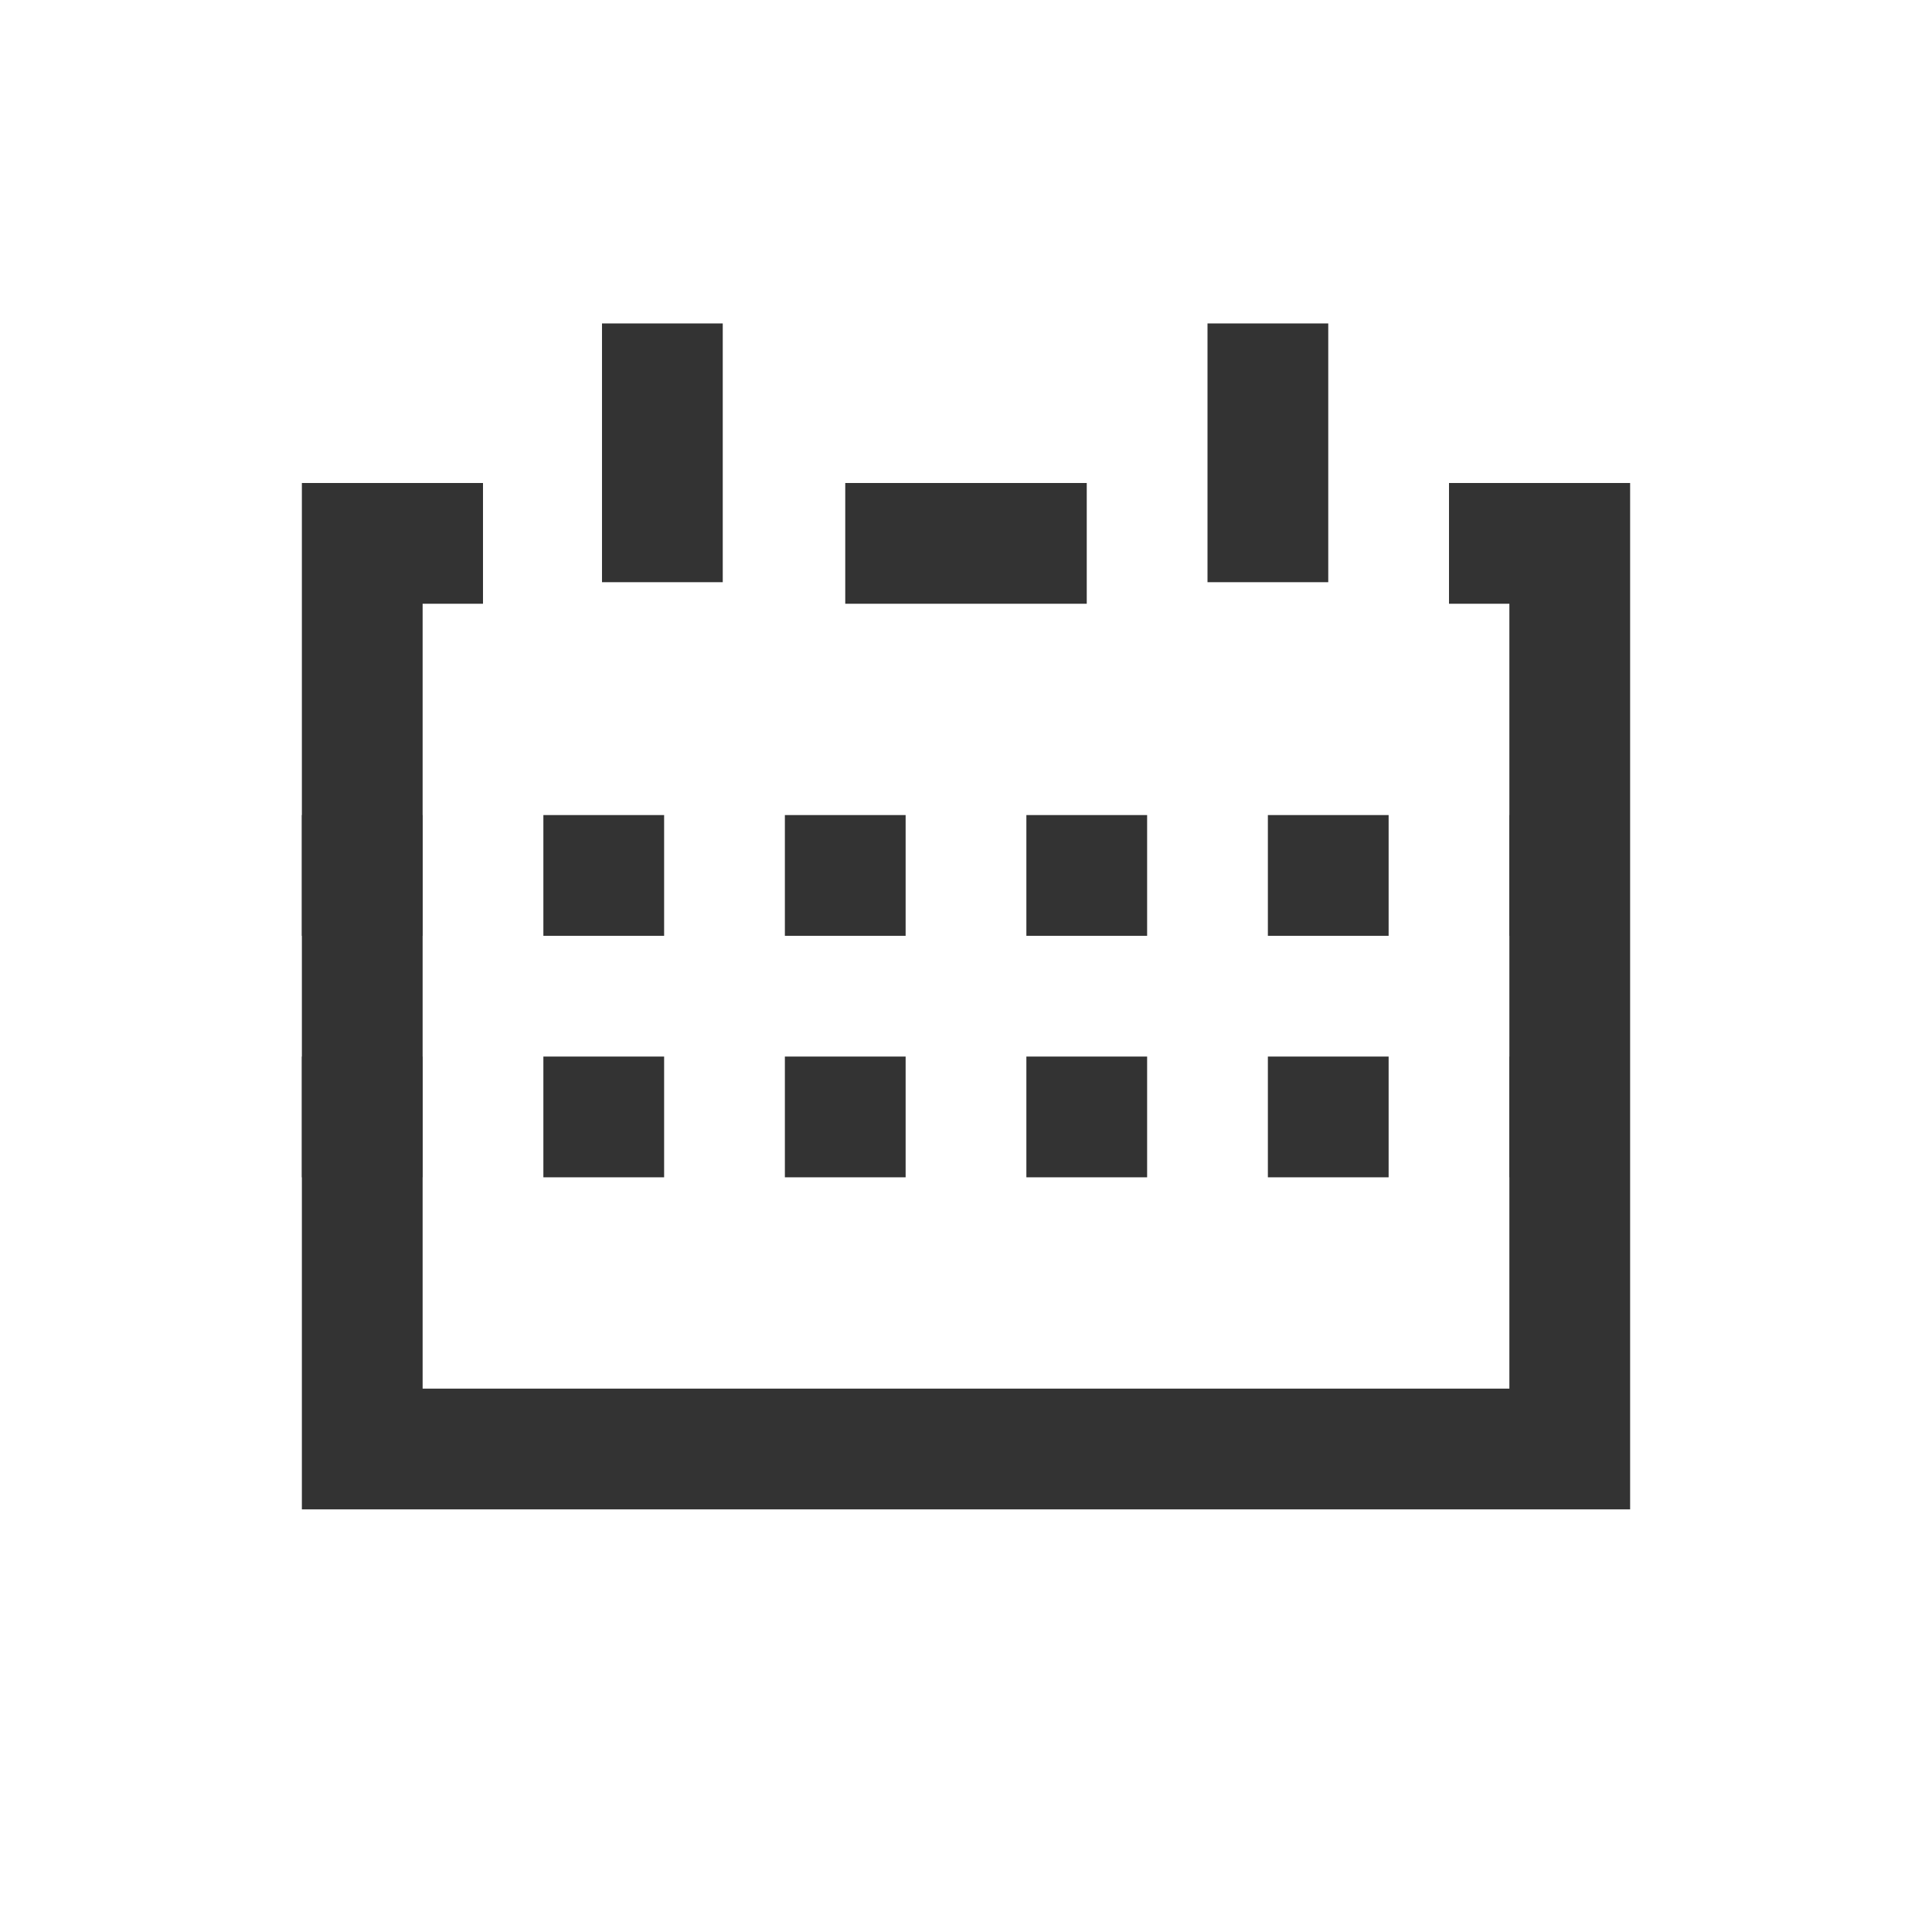 <svg xmlns="http://www.w3.org/2000/svg" width="32" height="32"><g fill="none" fill-rule="evenodd" stroke="#333" stroke-width="2"><path d="M6 8v16h20V8m-2 1h3M5 9h3m6 0h4m-7.029-3.643v4.286M21 5.357v4.286"/><path stroke-dasharray="2" d="M5 18.5h21m-21-4h21"/></g></svg>